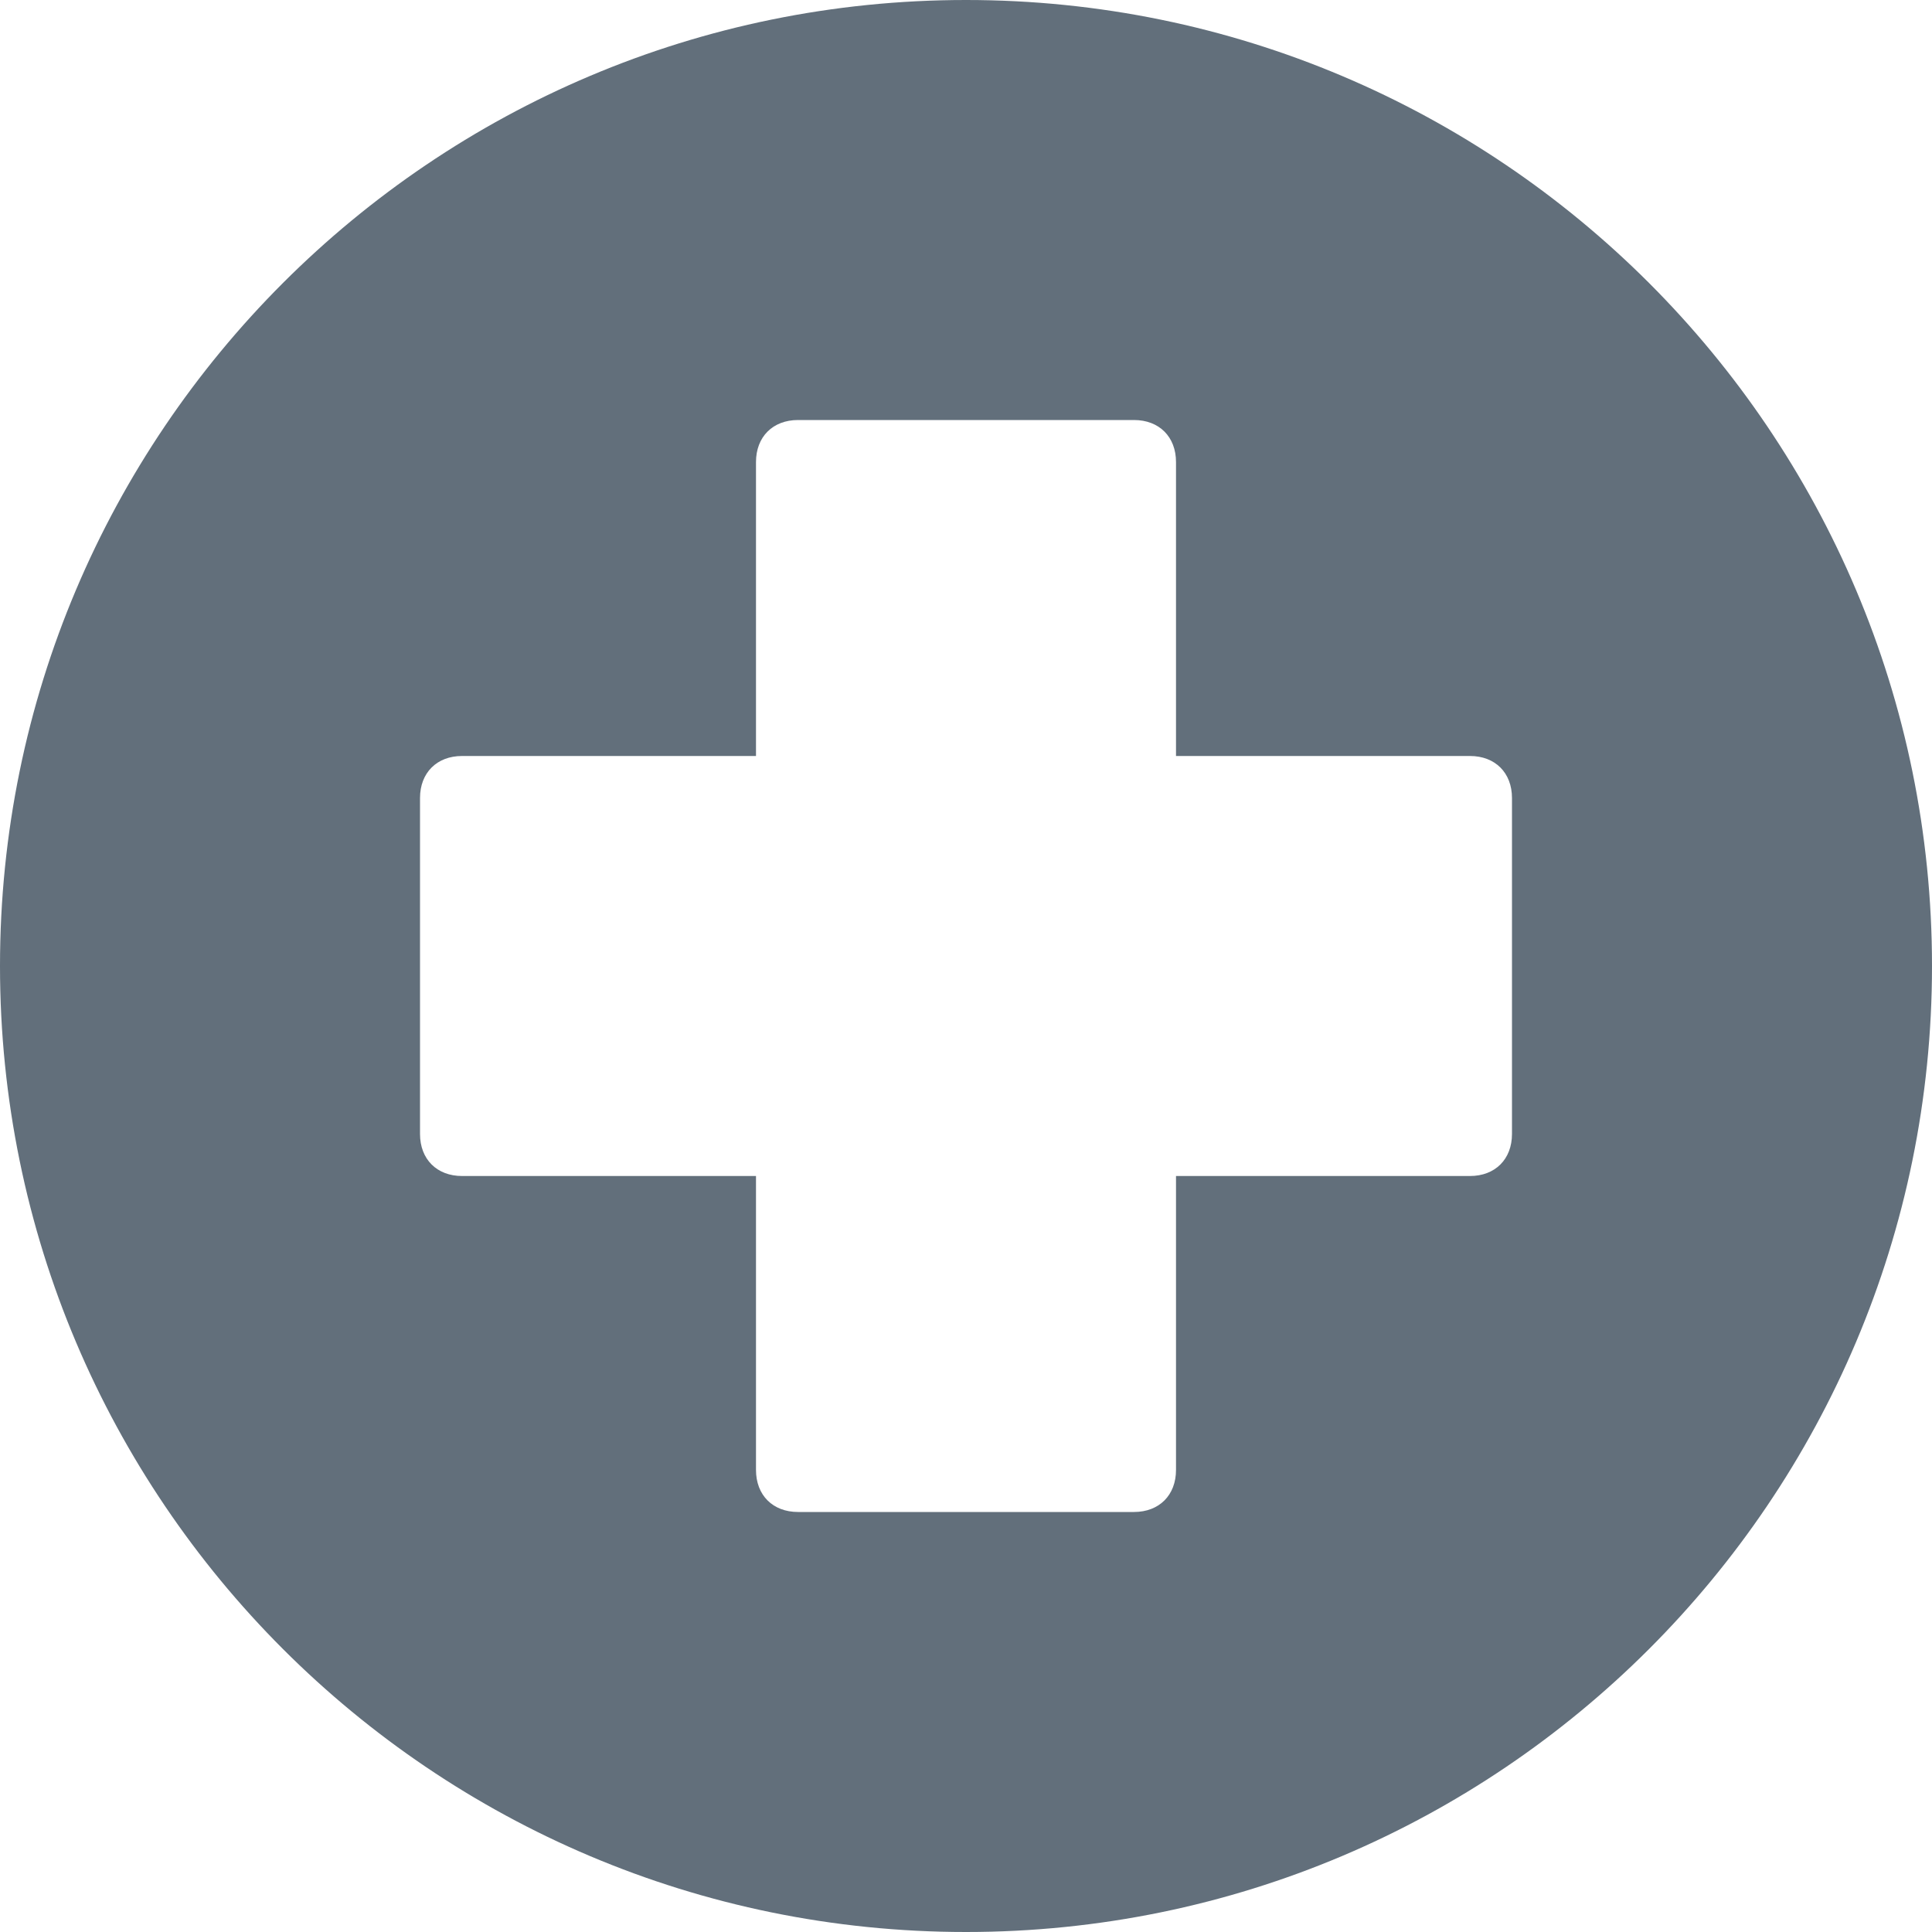 <svg width="20" height="20" viewBox="0 0 20 20" fill="none" xmlns="http://www.w3.org/2000/svg">
<path d="M10 0C4.478 0 0 4.478 0 10C0 15.522 4.478 20 10 20C15.522 20 20 15.522 20 10C20 4.478 15.522 0 10 0ZM15.652 11.739C15.652 12 15.478 12.174 15.217 12.174H12.174V15.217C12.174 15.478 12 15.652 11.739 15.652H8.261C8 15.652 7.826 15.478 7.826 15.217V12.174H4.783C4.522 12.174 4.348 12 4.348 11.739V8.261C4.348 8 4.522 7.826 4.783 7.826H7.826V4.783C7.826 4.522 8 4.348 8.261 4.348H11.739C12 4.348 12.174 4.522 12.174 4.783V7.826H15.217C15.478 7.826 15.652 8 15.652 8.261V11.739Z" fill="#626F7B"/>
</svg>
